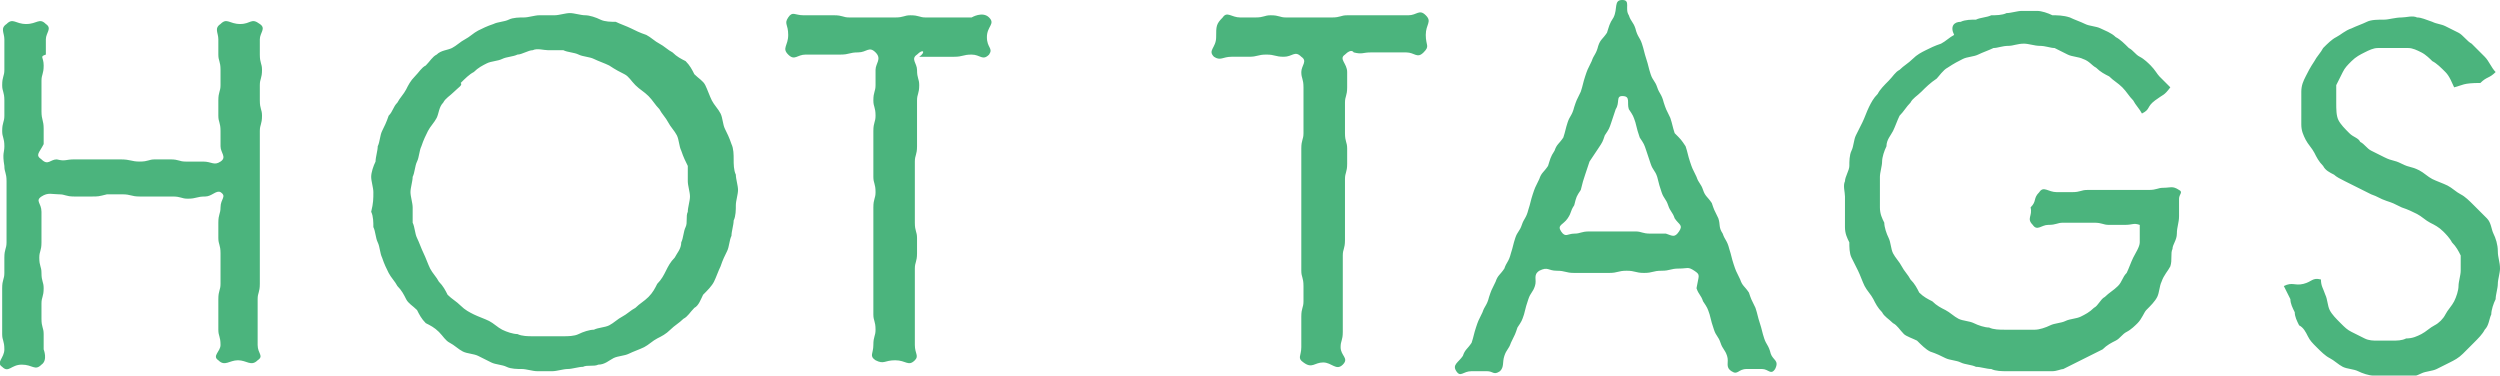 <svg height="17.2" width="114.5" xmlns="http://www.w3.org/2000/svg"><path d="M1.9 7.3c.3.3.4 0 .7 0 .4.1.4 0 .8 0h2.1c.5 0 .5.1.9.1s.4-.1.7-.1h.7c.4 0 .4.1.7.1h.8c.4 0 .5.2.8 0s0-.4 0-.7V6c0-.4-.1-.4-.1-.7v-.7c0-.4.1-.4.1-.7v-.7c0-.4-.1-.4-.1-.7v-.7c0-.3-.2-.5.1-.7.3-.3.4 0 .9 0s.5-.3.9 0c.3.2 0 .4 0 .7v.7c0 .4.1.4.1.7 0 .4-.1.4-.1.7v.7c0 .4.1.4.1.7 0 .4-.1.4-.1.7v7c0 .4-.1.4-.1.7v2.1c0 .4.3.5 0 .7-.3.3-.5 0-.9 0s-.6.3-.9 0c-.3-.2.1-.4.1-.7 0-.4-.1-.4-.1-.7v-1.4c0-.4.1-.4.1-.7v-1.4c0-.4-.1-.4-.1-.7v-.7c0-.4.1-.4.1-.7 0-.4.3-.5 0-.7-.2-.1-.4.2-.7.2-.4 0-.4.1-.8.1-.3 0-.3-.1-.7-.1H6.4c-.4 0-.4-.1-.8-.1h-.7c-.4.1-.4.1-.7.1h-.8c-.4 0-.4-.1-.7-.1s-.5-.1-.8.1 0 .3 0 .7v1.4c0 .4-.1.4-.1.7 0 .4.1.4.1.7 0 .4.1.4.1.7 0 .4-.1.4-.1.7v.7c0 .4.1.4.1.7v.7s.2.5-.1.7c-.3.3-.4 0-.9 0s-.6.4-.9.1c-.3-.2.1-.4.1-.8s-.1-.4-.1-.7v-2.1c0-.4.1-.4.1-.7v-.7c0-.4.1-.4.1-.7V8.3c0-.4-.1-.4-.1-.7-.1-.6 0-.6 0-.9 0-.4-.1-.4-.1-.7 0-.4.1-.4.1-.7v-.7c0-.4-.1-.4-.1-.7 0-.4.1-.4.1-.7V1.8c0-.3-.2-.5.1-.7.3-.3.4 0 .9 0s.6-.3.9 0c.3.2 0 .4 0 .7v.7c-.3.1-.1.1-.1.5s-.1.4-.1.7v1.4c0 .4.1.4.1.8v.7c-.2.4-.4.5-.1.7zm15.2 1.5c0-.2-.1-.5-.1-.7s.1-.5.2-.7c0-.2.1-.5.1-.7.1-.2.1-.5.2-.7s.2-.4.3-.7c.2-.2.2-.4.4-.6.1-.2.3-.4.4-.6s.2-.4.4-.6.3-.4.5-.5c.2-.2.3-.4.5-.5.2-.2.5-.2.7-.3s.4-.3.6-.4.4-.3.6-.4.4-.2.7-.3c.2-.1.5-.1.7-.2s.5-.1.7-.1.5-.1.7-.1h.7c.2 0 .5-.1.7-.1s.5.1.7.1.5.1.7.2.5.1.7.1c.2.1.5.2.7.3s.4.2.7.3c.2.1.4.3.6.4s.4.3.6.4c.2.2.4.3.6.4.2.2.3.4.4.6.2.2.4.3.5.5s.2.5.3.7.3.4.4.6.1.5.2.7.2.4.3.7c.1.2.1.5.1.7s0 .5.1.7c0 .2.1.5.1.7s-.1.5-.1.7 0 .5-.1.7c0 .2-.1.5-.1.7-.1.2-.1.5-.2.7s-.2.4-.3.7c-.1.2-.2.5-.3.7s-.3.4-.5.6c-.1.2-.2.5-.4.6-.2.2-.3.4-.5.5-.2.2-.4.3-.6.5s-.4.3-.6.4-.4.3-.6.4-.5.2-.7.3-.5.1-.7.2-.4.3-.7.3c-.2.1-.5 0-.7.1-.2 0-.5.1-.7.1s-.5.1-.7.1h-.7c-.2 0-.5-.1-.7-.1s-.5 0-.7-.1-.5-.1-.7-.2l-.6-.3c-.2-.1-.5-.1-.7-.2s-.4-.3-.6-.4-.3-.3-.5-.5-.4-.3-.6-.4c-.2-.2-.3-.4-.4-.6-.2-.2-.4-.3-.5-.5s-.2-.4-.4-.6c-.1-.2-.3-.4-.4-.6s-.2-.4-.3-.7c-.1-.2-.1-.5-.2-.7s-.1-.5-.2-.7c0-.2 0-.5-.1-.7.1-.4.1-.6.1-.9zm1.7 0c0 .2.1.5.1.7v.7c.1.2.1.5.2.7s.2.5.3.7.2.5.3.7.3.4.4.6c.2.2.3.4.4.6.2.2.4.3.6.5s.4.3.6.4.5.2.7.3.4.3.6.4.5.2.7.2c.2.1.5.1.7.1h1.4c.2 0 .5 0 .7-.1s.5-.2.7-.2c.2-.1.5-.1.7-.2s.4-.3.6-.4.4-.3.6-.4c.2-.2.4-.3.6-.5s.3-.4.4-.6c.2-.2.3-.4.4-.6s.2-.4.4-.6c.1-.2.3-.4.3-.7.1-.2.1-.5.2-.7s0-.5.1-.7c0-.2.1-.5.1-.7s-.1-.5-.1-.7v-.7c-.1-.2-.2-.4-.3-.7-.1-.2-.1-.5-.2-.7s-.3-.4-.4-.6-.3-.4-.4-.6c-.2-.2-.3-.4-.5-.6s-.4-.3-.6-.5-.3-.4-.5-.5-.4-.2-.7-.4c-.2-.1-.5-.2-.7-.3s-.5-.1-.7-.2-.5-.1-.7-.2h-.7c-.2 0-.5-.1-.7 0-.2 0-.5.2-.7.2-.2.1-.5.1-.7.2s-.5.1-.7.2-.4.2-.6.4c-.2.1-.4.3-.6.5.1.1-.1.2-.3.4s-.4.3-.5.5c-.2.2-.2.5-.3.7s-.3.4-.4.6-.2.4-.3.7c-.1.2-.1.5-.2.7s-.1.5-.2.7c0 .2-.1.5-.1.7zM42 2.5c-.3.2 0 .4 0 .7 0 .4.1.4.1.7 0 .4-.1.4-.1.7v2.1c0 .4-.1.4-.1.7v2.8c0 .4.1.4.1.7v.7c0 .4-.1.4-.1.7v3.5c0 .4.2.5 0 .7-.3.3-.4 0-.9 0s-.5.2-.9 0c-.3-.2-.1-.3-.1-.7s.1-.4.1-.7c0-.4-.1-.4-.1-.7V9.5c0-.4.1-.4.1-.7 0-.4-.1-.4-.1-.7V6c0-.4.1-.4.1-.7 0-.4-.1-.4-.1-.7 0-.4.1-.4.1-.7v-.7c0-.3.3-.5 0-.8s-.4 0-.8 0-.4.1-.8.1h-1.6c-.4 0-.5.3-.8 0s0-.4 0-.9-.2-.5 0-.8.3-.1.7-.1h1.4c.4 0 .4.1.7.1H41c.4 0 .4-.1.7-.1.4 0 .4.1.7.1h2.1s.5-.3.8 0-.1.4-.1.9.3.5.1.8c-.3.3-.4 0-.8 0s-.4.1-.8.1h-1.6c.3-.2.2-.4-.1-.1zm19.6 0c-.3.2.1.4.1.8V4c0 .4-.1.4-.1.7v1.4c0 .4.1.4.1.7v.7c0 .4-.1.4-.1.7V11c0 .4-.1.4-.1.7v3.5c0 .4-.1.4-.1.7 0 .4.4.5.1.8s-.5-.1-.9-.1-.5.3-.9 0c-.3-.2-.1-.3-.1-.7v-1.4c0-.4.1-.4.1-.7v-.7c0-.4-.1-.4-.1-.7V6.8c0-.4.1-.4.1-.7V4c0-.4-.1-.4-.1-.7s.3-.5 0-.7c-.3-.3-.4 0-.8 0s-.4-.1-.8-.1-.4.1-.8.1h-.8c-.4 0-.5.2-.8 0-.3-.3.1-.4.1-.9s0-.6.3-.9c.2-.3.4 0 .8 0h.7c.4 0 .4-.1.7-.1.4 0 .4.1.7.1H61c.4 0 .4-.1.7-.1h2.8c.4 0 .5-.3.8 0s0 .4 0 .9.2.5-.1.8-.4 0-.8 0h-1.6c-.4 0-.4.1-.8 0 0 0-.1-.2-.4.1zm16 9.9c-.3-.2-.3-.1-.7-.1s-.4.1-.8.1-.4.1-.8.1-.4-.1-.8-.1-.4.1-.8.1h-1.6c-.4 0-.4-.1-.8-.1s-.4-.2-.8 0c-.3.2-.1.4-.2.7s-.2.3-.3.6-.1.3-.2.7c-.1.3-.1.3-.3.6-.1.3-.1.3-.3.7-.1.3-.2.3-.3.6s0 .5-.2.7c-.3.2-.3 0-.6 0h-.7c-.4 0-.5.3-.7 0s.1-.4.3-.7c.1-.3.2-.3.4-.6.1-.3.1-.4.2-.7s.1-.3.3-.7c.1-.3.2-.3.3-.7.1-.3.1-.3.3-.7.1-.3.2-.3.4-.6.1-.3.2-.3.3-.7.1-.3.1-.4.2-.7s.2-.3.3-.6.2-.3.3-.7c.1-.3.1-.4.2-.7s.1-.3.3-.7c.1-.3.2-.3.4-.6.1-.3.1-.4.3-.7.1-.3.2-.3.4-.6.1-.3.1-.4.2-.7s.2-.3.3-.7c.1-.3.1-.3.3-.7.1-.3.1-.4.2-.7s.1-.3.3-.7c.1-.3.2-.3.3-.7.1-.3.2-.3.4-.6.1-.3.1-.4.3-.7.2-.4 0-.8.4-.8s.1.4.3.7c.1.3.2.3.3.6.1.4.2.4.3.7s.1.4.2.7.1.4.2.7.2.3.3.6.2.3.3.7c.1.3.1.3.3.7.1.3.1.4.2.7.3.3.3.3.5.6.1.3.1.4.2.7s.1.3.3.7c.1.3.2.3.3.6s.2.3.4.6c.1.3.1.3.3.7.1.3 0 .4.2.7.1.3.2.3.3.7.1.3.1.4.2.7s.1.3.3.7c.1.3.2.3.4.6.1.3.1.3.3.7.1.3.1.4.2.7s.1.4.2.7.2.3.3.7c.1.3.4.3.2.7-.2.3-.3 0-.6 0H80c-.4 0-.4.3-.7.1s-.1-.4-.2-.7-.2-.3-.3-.6-.2-.3-.3-.6-.1-.3-.2-.7c-.1-.3-.1-.3-.3-.6-.1-.3-.2-.3-.3-.6.1-.6.2-.6-.1-.8zm-.7-1.8c.2-.3 0-.3-.2-.6-.1-.3-.2-.3-.3-.6s-.2-.3-.3-.6-.1-.3-.2-.7c-.1-.3-.2-.3-.3-.6l-.2-.6c-.1-.3-.1-.3-.3-.6-.1-.3-.1-.3-.2-.7-.1-.3-.1-.3-.3-.6-.1-.3.1-.6-.3-.6-.3 0-.1.3-.3.6l-.2.6c-.1.3-.1.3-.3.6-.1.3-.1.3-.3.6l-.4.6-.2.6c-.1.3-.1.3-.2.7-.2.3-.2.3-.3.7-.2.3-.1.3-.3.6s-.5.3-.3.6.3.1.6.1.3-.1.7-.1h2.1c.3 0 .3.1.7.1h.7c.3.1.4.2.6-.1zm16.5-1.8c.2-.3.4 0 .8 0h.7c.4 0 .4-.1.7-.1h2.8c.4 0 .4-.1.7-.1s.4-.1.7.1c.2.1 0 .2 0 .4v.8c0 .3-.1.5-.1.8s-.2.5-.2.7c-.1.2 0 .5-.1.8-.1.2-.3.4-.4.7-.1.2-.1.5-.2.7s-.3.4-.5.6c-.1.1-.2.4-.4.6-.1.1-.3.3-.5.4s-.3.3-.5.4-.4.2-.6.4l-.6.3-.6.3-.6.3c-.1 0-.3.1-.5.1h-2.1c-.2 0-.5 0-.7-.1-.2 0-.5-.1-.7-.1-.2-.1-.5-.1-.7-.2s-.5-.1-.7-.2-.4-.2-.7-.3c-.2-.1-.4-.3-.6-.5-.2-.1-.5-.2-.6-.3-.2-.2-.3-.4-.5-.5-.2-.2-.4-.3-.5-.5-.2-.2-.3-.4-.4-.6s-.3-.4-.4-.6-.2-.5-.3-.7l-.3-.6c-.1-.2-.1-.5-.1-.7-.1-.2-.2-.4-.2-.7V9c0-.2-.1-.5 0-.7 0-.2.2-.5.2-.7s0-.5.1-.7.1-.5.2-.7l.3-.6c.1-.2.2-.5.3-.7s.2-.4.4-.6c.1-.2.3-.4.5-.6s.3-.4.5-.5c.2-.2.4-.3.6-.5s.4-.3.6-.4.4-.2.7-.3c.2-.1.4-.3.6-.4-.2-.4 0-.6.3-.6.2-.1.5-.1.7-.1.2-.1.5-.1.7-.2.2 0 .5 0 .7-.1.2 0 .5-.1.7-.1h.7c.2 0 .5.1.7.2.2 0 .5 0 .8.1.2.1.5.2.7.3s.5.1.7.2.5.2.7.4c.2.1.4.3.6.5.2.1.3.3.5.4s.4.3.5.4c.2.2.3.4.4.5l.5.5c-.3.4-.3.3-.7.6s-.2.4-.6.6c-.1-.2-.3-.4-.4-.6-.2-.2-.3-.4-.5-.6s-.4-.3-.6-.5c-.2-.1-.4-.2-.6-.4-.2-.1-.3-.3-.6-.4-.2-.1-.5-.1-.7-.2l-.6-.3c-.2 0-.4-.1-.7-.1-.2 0-.5-.1-.7-.1-.3 0-.5.1-.7.1-.3 0-.5.1-.7.1-.2.1-.5.2-.7.3s-.5.1-.7.2-.4.2-.7.4c-.2.1-.4.4-.5.5-.3.2-.5.4-.7.6s-.4.3-.5.5c-.2.2-.3.4-.5.6-.1.2-.2.5-.3.7s-.3.4-.3.7c-.1.2-.2.5-.2.7s-.1.5-.1.7v1.4c0 .3.1.5.2.7 0 .2.1.5.2.7s.1.5.2.7.3.4.4.6.3.4.4.6c.2.2.3.4.4.6.2.2.4.3.6.4.2.2.4.3.6.4s.4.3.6.4.5.1.7.2.5.2.7.2c.2.1.5.1.7.1h1.4c.2 0 .5-.1.7-.2s.5-.1.7-.2.5-.1.7-.2.4-.2.6-.4c.2-.1.3-.4.5-.5.2-.2.4-.3.6-.5s.2-.4.4-.6c.1-.2.2-.5.3-.7s.3-.5.3-.7v-.8c-.3-.1-.3 0-.7 0h-.7c-.3 0-.3-.1-.7-.1h-1.4c-.3 0-.3.1-.7.1-.3 0-.5.3-.7 0-.3-.3 0-.4-.1-.8.3-.3.1-.4.4-.7zm19-4.8c-.1-.2-.2-.5-.4-.7s-.4-.4-.6-.5c-.1-.1-.3-.3-.5-.4s-.4-.2-.6-.2h-1.4c-.2 0-.4.1-.6.2s-.4.2-.6.4-.3.3-.4.5l-.3.6v.8c0 .3 0 .6.1.8s.3.4.5.6.4.2.5.4c.2.1.3.3.5.4l.6.3c.4.2.4.1.8.3s.4.1.8.3c.2.1.4.3.6.4s.5.2.7.3.4.3.6.4.4.3.6.5l.6.6c.2.2.2.5.3.7s.2.5.2.8.1.5.1.8c0 .2-.1.5-.1.7s-.1.5-.1.7c-.1.2-.2.5-.2.7-.1.2-.1.5-.3.7-.1.2-.3.4-.5.6l-.5.5c-.2.2-.4.3-.6.4l-.6.3c-.2.1-.5.1-.7.2s-.5.2-.7.2h-.7c-.2 0-.5 0-.8-.1-.2 0-.5-.1-.7-.2s-.5-.1-.7-.2-.4-.3-.6-.4-.4-.3-.6-.5-.3-.3-.4-.5-.2-.4-.4-.5c-.1-.2-.2-.4-.2-.6-.1-.2-.2-.4-.2-.6l-.3-.6c.4-.2.5 0 .9-.1s.4-.3.8-.2c0 .3.1.4.2.7.1.2.1.5.2.7s.3.4.5.6.3.3.5.4l.6.3c.2.1.4.1.6.1h.6c.3 0 .5 0 .7-.1.3 0 .5-.1.7-.2s.4-.3.6-.4.4-.3.5-.5.3-.4.4-.6.2-.5.2-.7.1-.5.1-.7v-.7c-.1-.2-.2-.4-.4-.6-.1-.2-.3-.4-.4-.5-.2-.2-.4-.3-.6-.4s-.4-.3-.6-.4-.4-.2-.7-.3c-.4-.2-.4-.2-.7-.3s-.4-.2-.7-.3l-.6-.3-.6-.3c-.2-.1-.4-.2-.5-.3-.2-.1-.4-.2-.5-.4-.2-.2-.3-.4-.4-.6s-.3-.4-.4-.6-.2-.4-.2-.7V4.2c0-.3.1-.5.2-.7s.2-.4.4-.7c.1-.2.3-.4.4-.6.2-.2.4-.4.6-.5s.4-.3.7-.4c.2-.1.5-.2.7-.3s.5-.1.8-.1c.2 0 .5-.1.8-.1.2 0 .5-.1.7 0 .2 0 .4.1.7.2.2.1.4.1.6.2l.6.3c.2.1.4.4.6.5l.6.6c.2.2.3.5.5.7-.3.3-.4.2-.7.5-.8 0-.8.1-1.2.2z" fill="#4bb47d"/></svg>